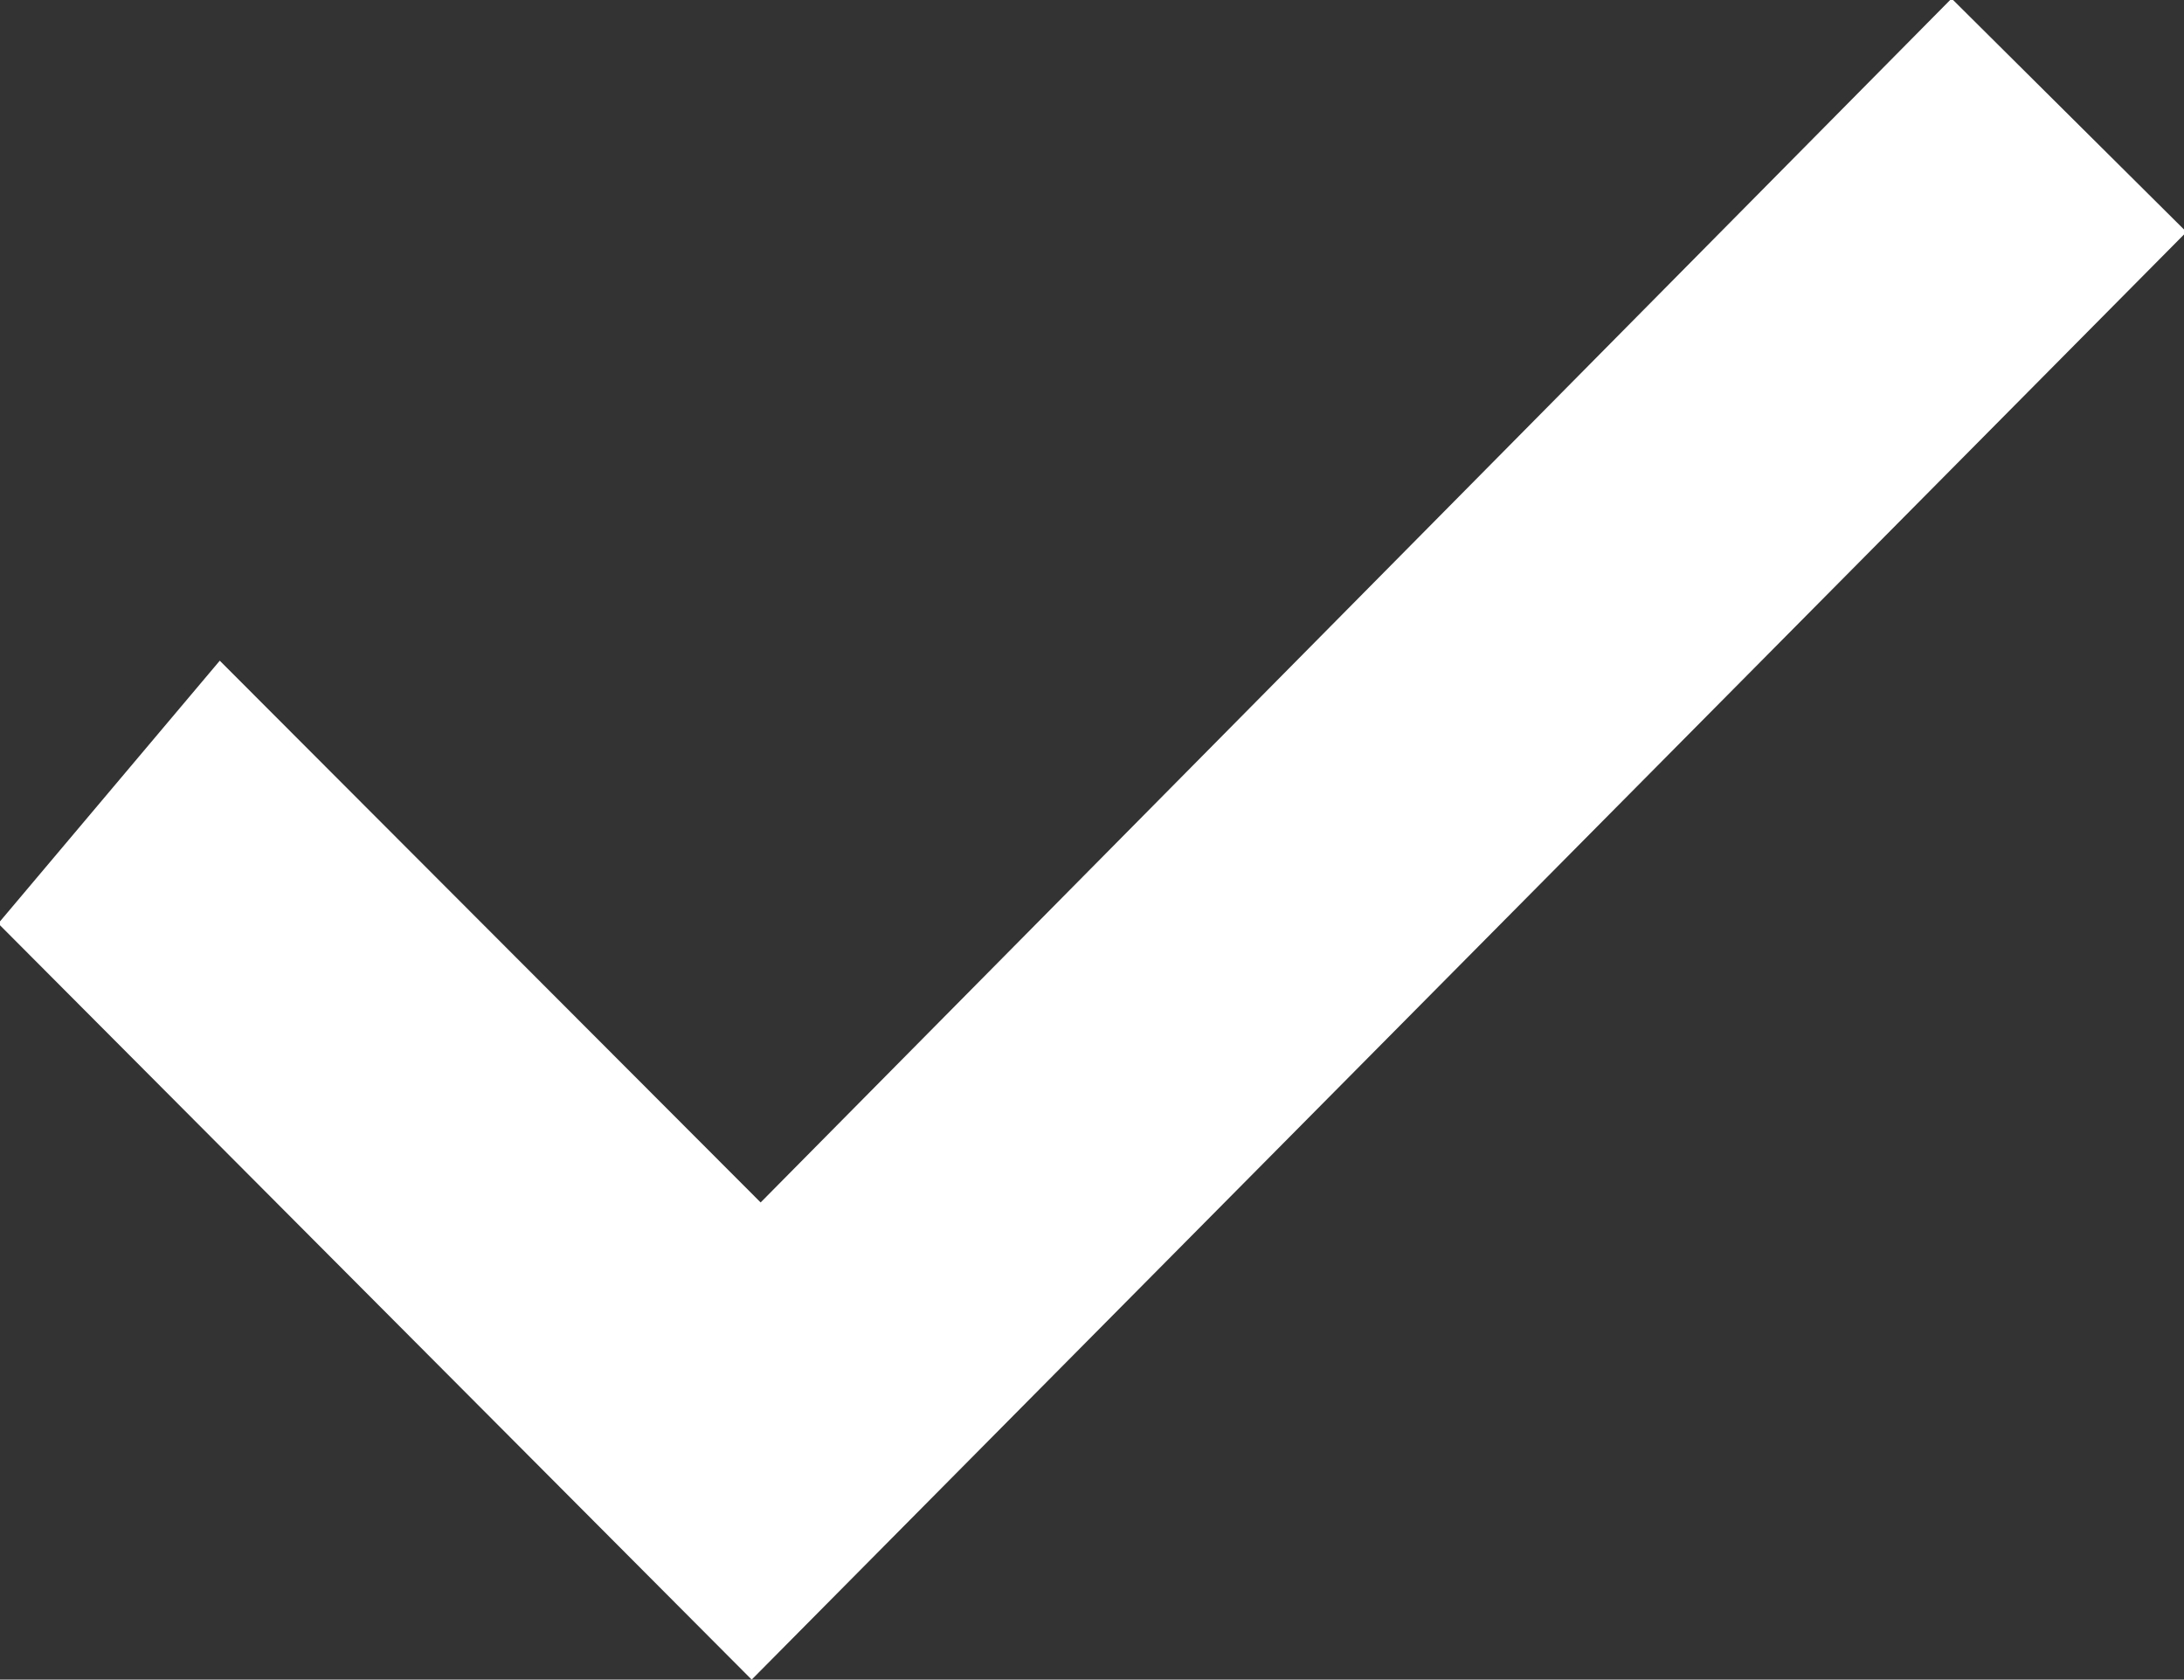 <svg xmlns="http://www.w3.org/2000/svg" width="14.876" height="11.44" viewBox="0 0 14.876 11.44">
  <rect x="0" y="0" width="14.876" height="11.44" fill="#333333" stroke="none"/>
  <defs>
    <style>
      .cls-1 {
        fill: #fff;
        fill-rule: evenodd;
      }
    </style>
  </defs>
  <path id="zhengqueimg1" class="cls-1" d="M647.559,1639.28l3.684,3.69,8.112-8.2,1.6,1.59-9.773,9.86-5.132-5.15Z" transform="translate(-646.062 -1634.78)"/>
</svg>
